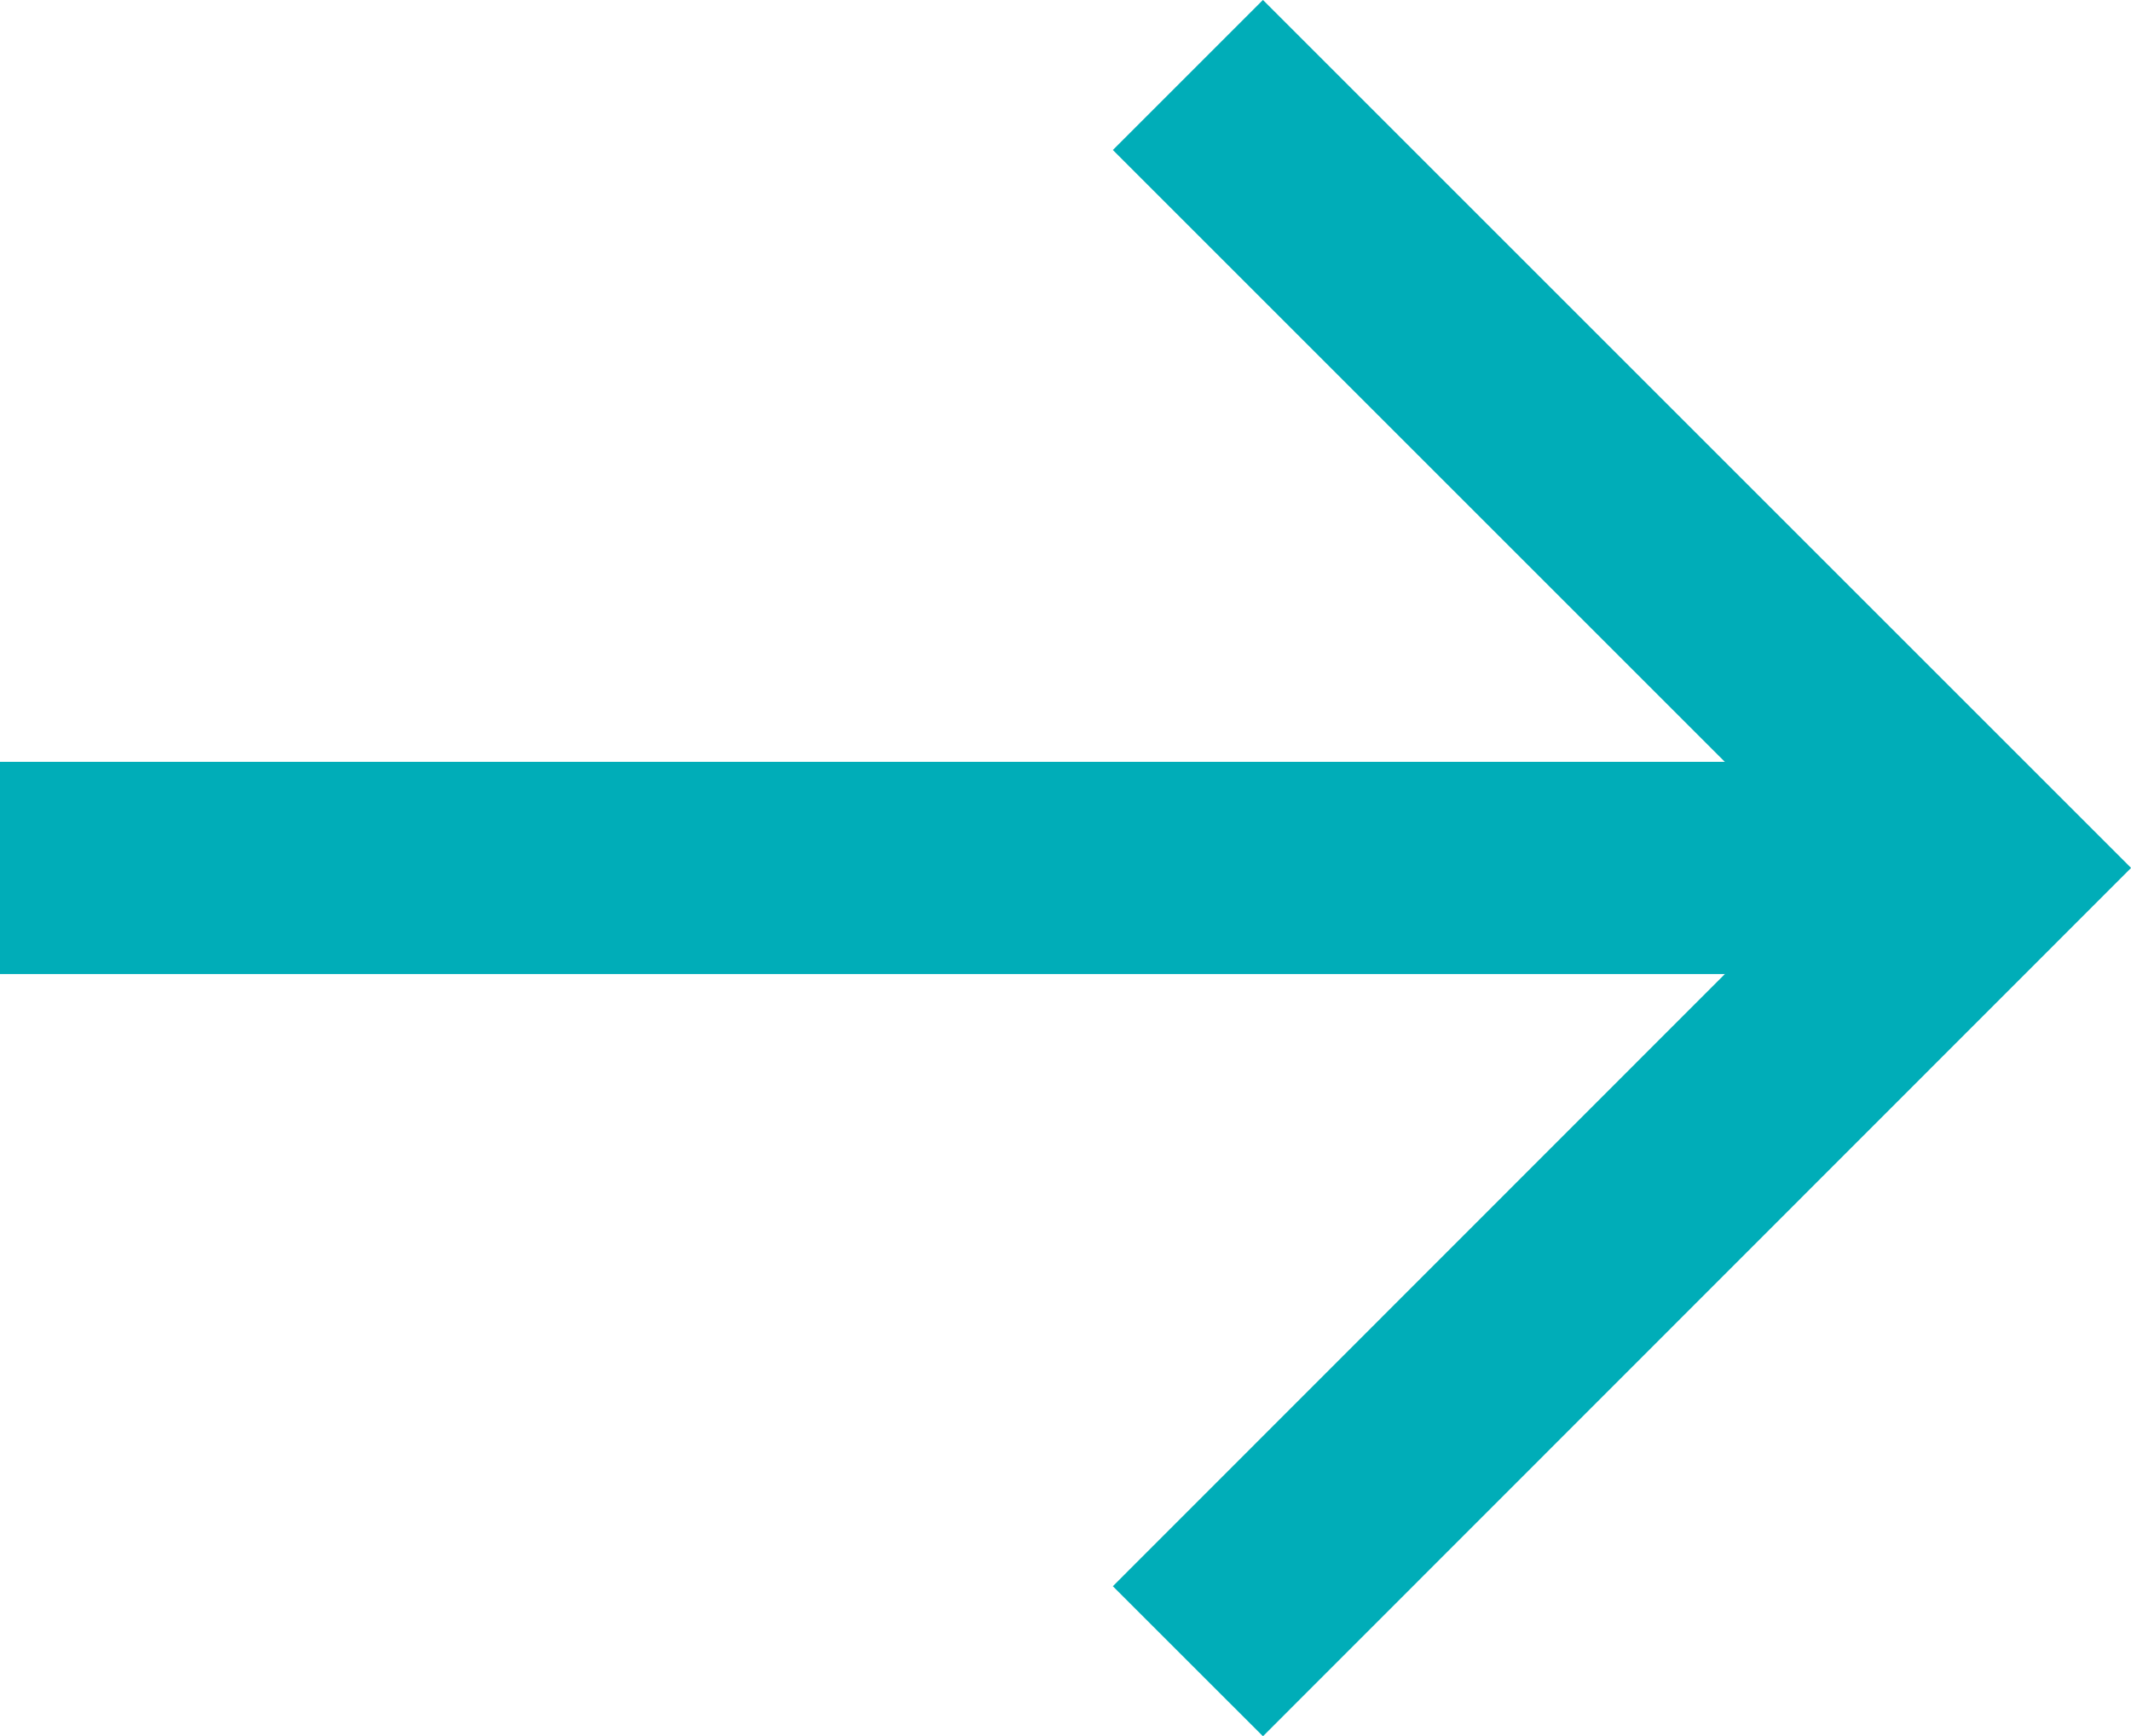<?xml version="1.0" encoding="UTF-8"?> <svg xmlns="http://www.w3.org/2000/svg" viewBox="0 0 60.24 49.09"><defs><style>.cls-1{fill:none;stroke:#00adb8;stroke-miterlimit:10;stroke-width:6px;}</style></defs><title>arrow blue</title><g id="Слой_2" data-name="Слой 2"><g id="Слой_1-2" data-name="Слой 1"><polyline class="cls-1" points="33.58 2.12 56 24.54 33.58 46.97"></polyline><line class="cls-1" y1="24.54" x2="56" y2="24.54"></line></g></g></svg> 